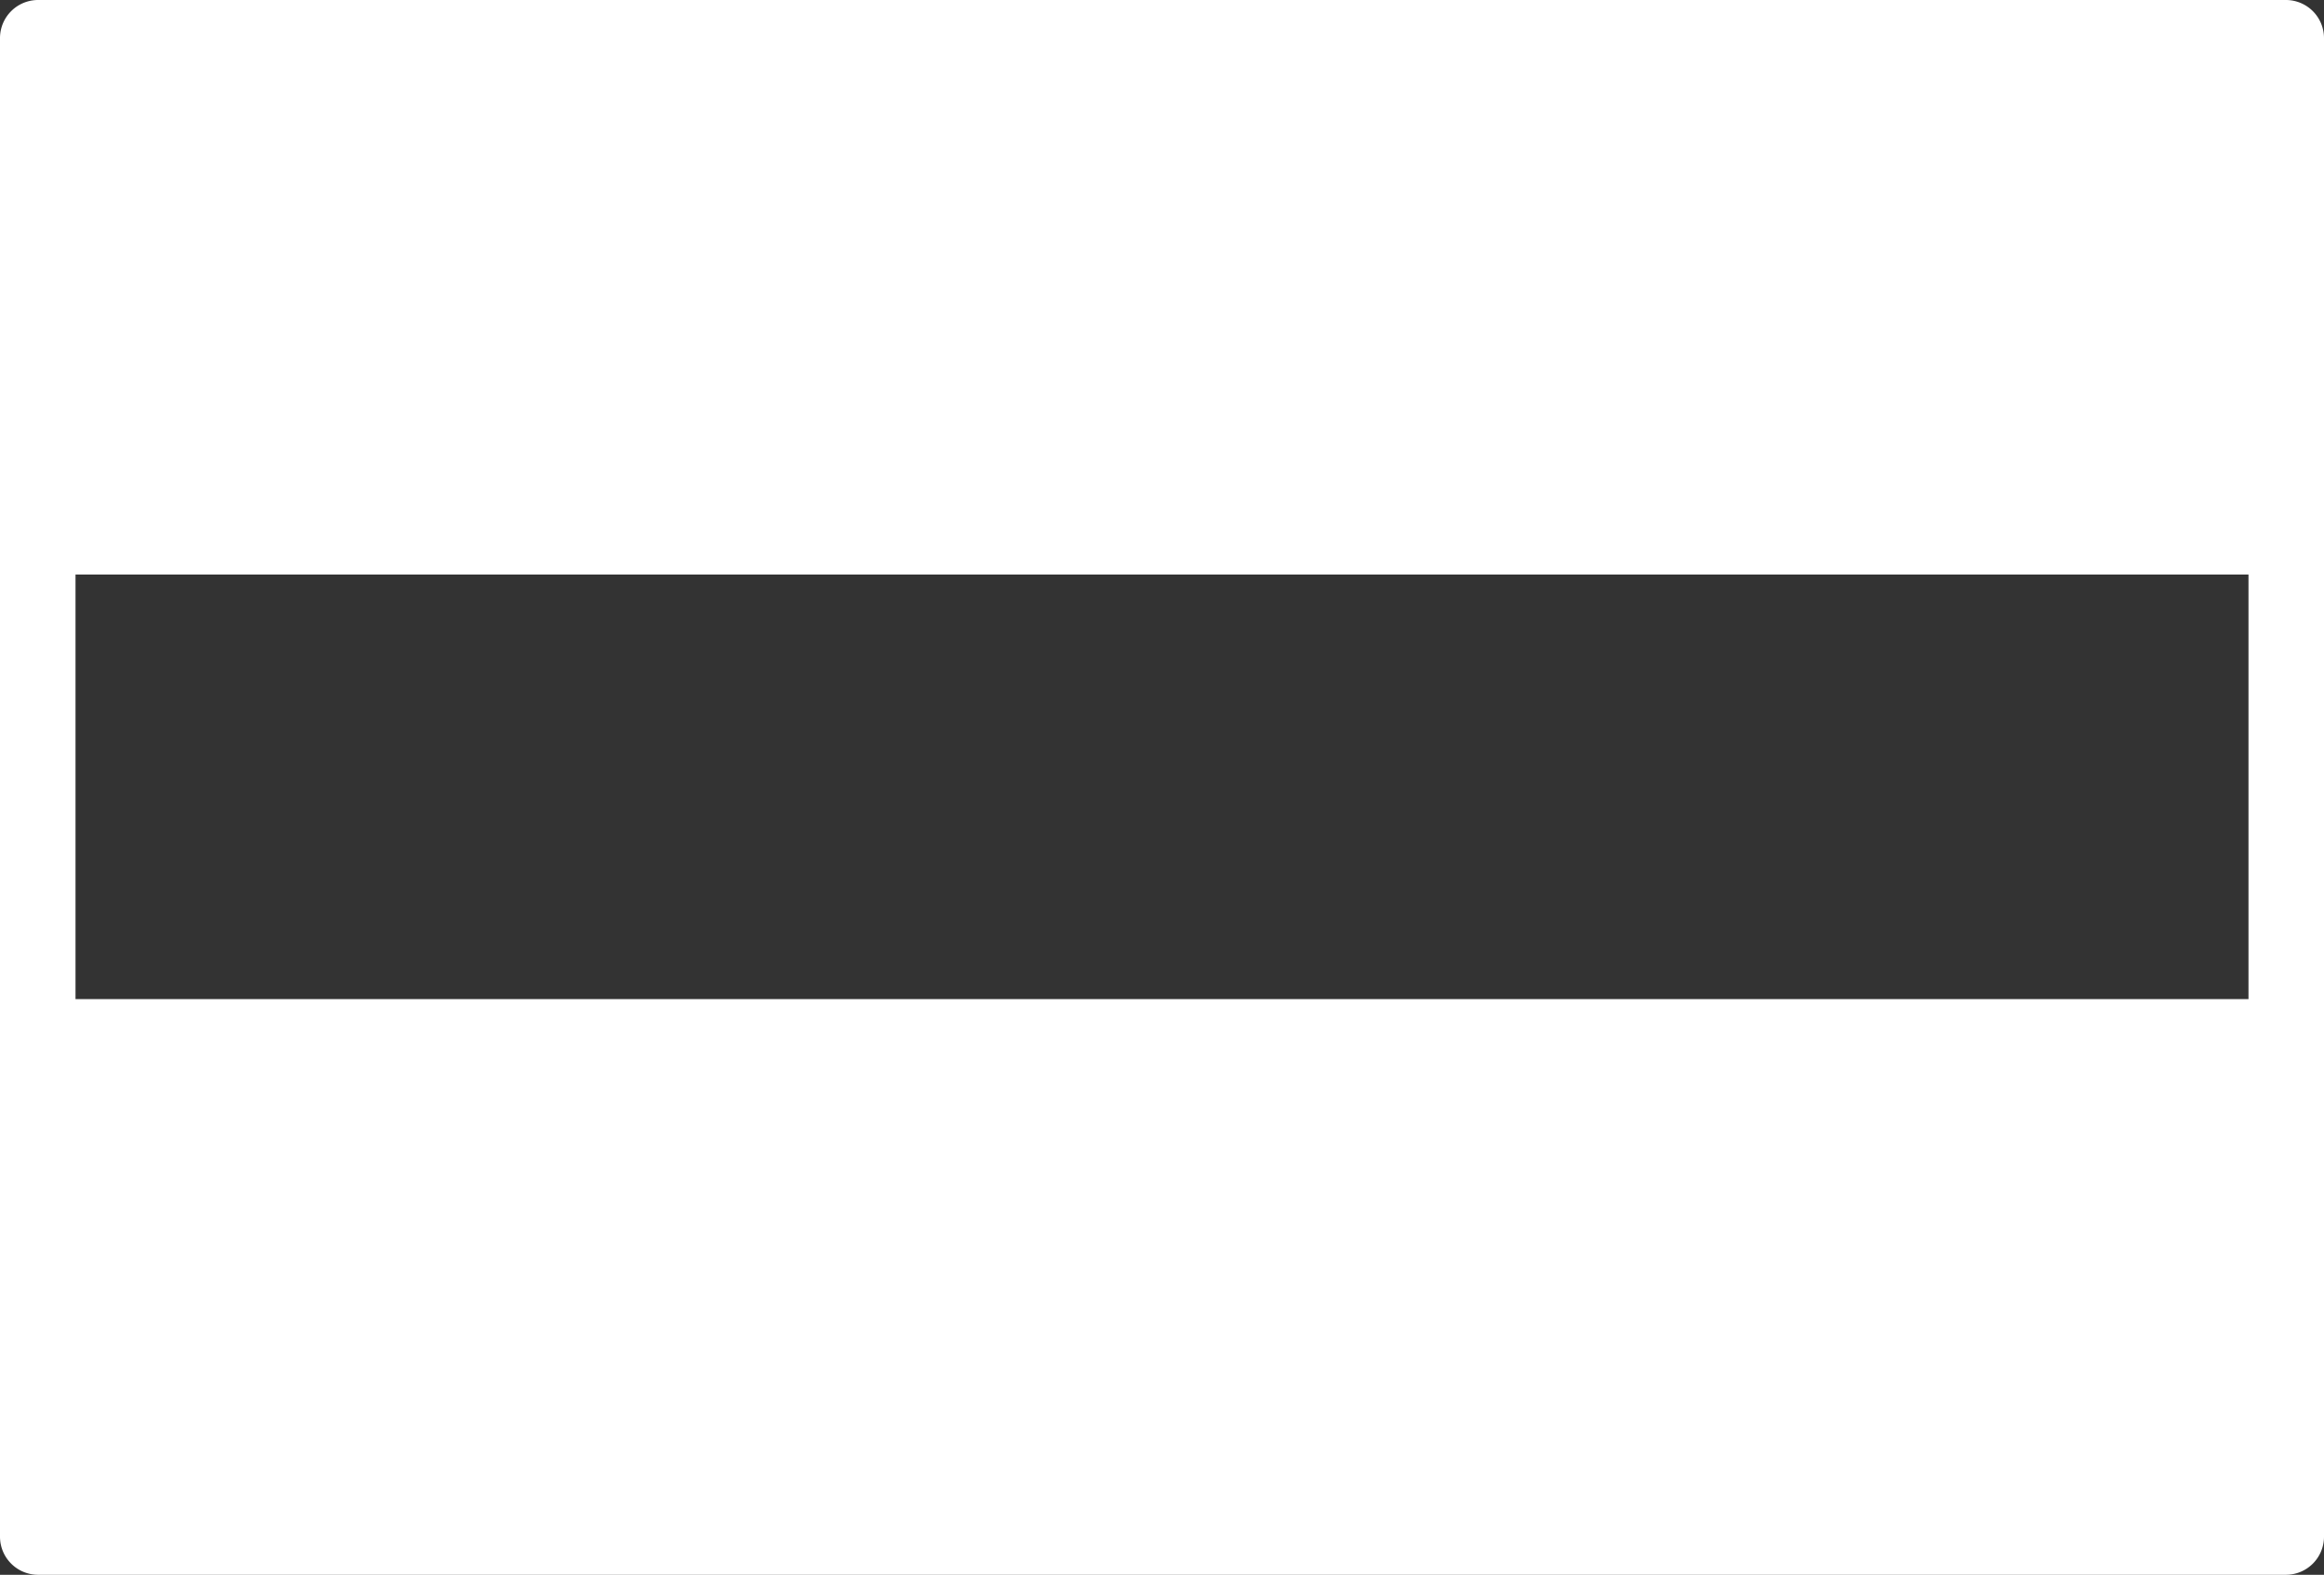 <?xml version="1.0" encoding="UTF-8"?>
<svg xmlns="http://www.w3.org/2000/svg" width="33.669" height="22.811" viewBox="0 0 33.669 22.811">
  <rect x="0" y="0" width="33.669" height="22.811" fill="#333333" stroke="none"/>
  <defs>
    <style>
      .cls-1 {
        fill: #fff;
      }
    </style>
  </defs>
  <path id="noun-germany-flag-1392199" class="cls-1" d="M.547,193.5H33.122a.552.552,0,0,1,.547.547v21.717a.552.552,0,0,1-.547.547H.547A.552.552,0,0,1,0,215.764V194.047a.552.552,0,0,1,.547-.547Zm32.028,8.322H1.094v6.15H32.575Z" transform="translate(0 -193.5)"></path>
</svg>
